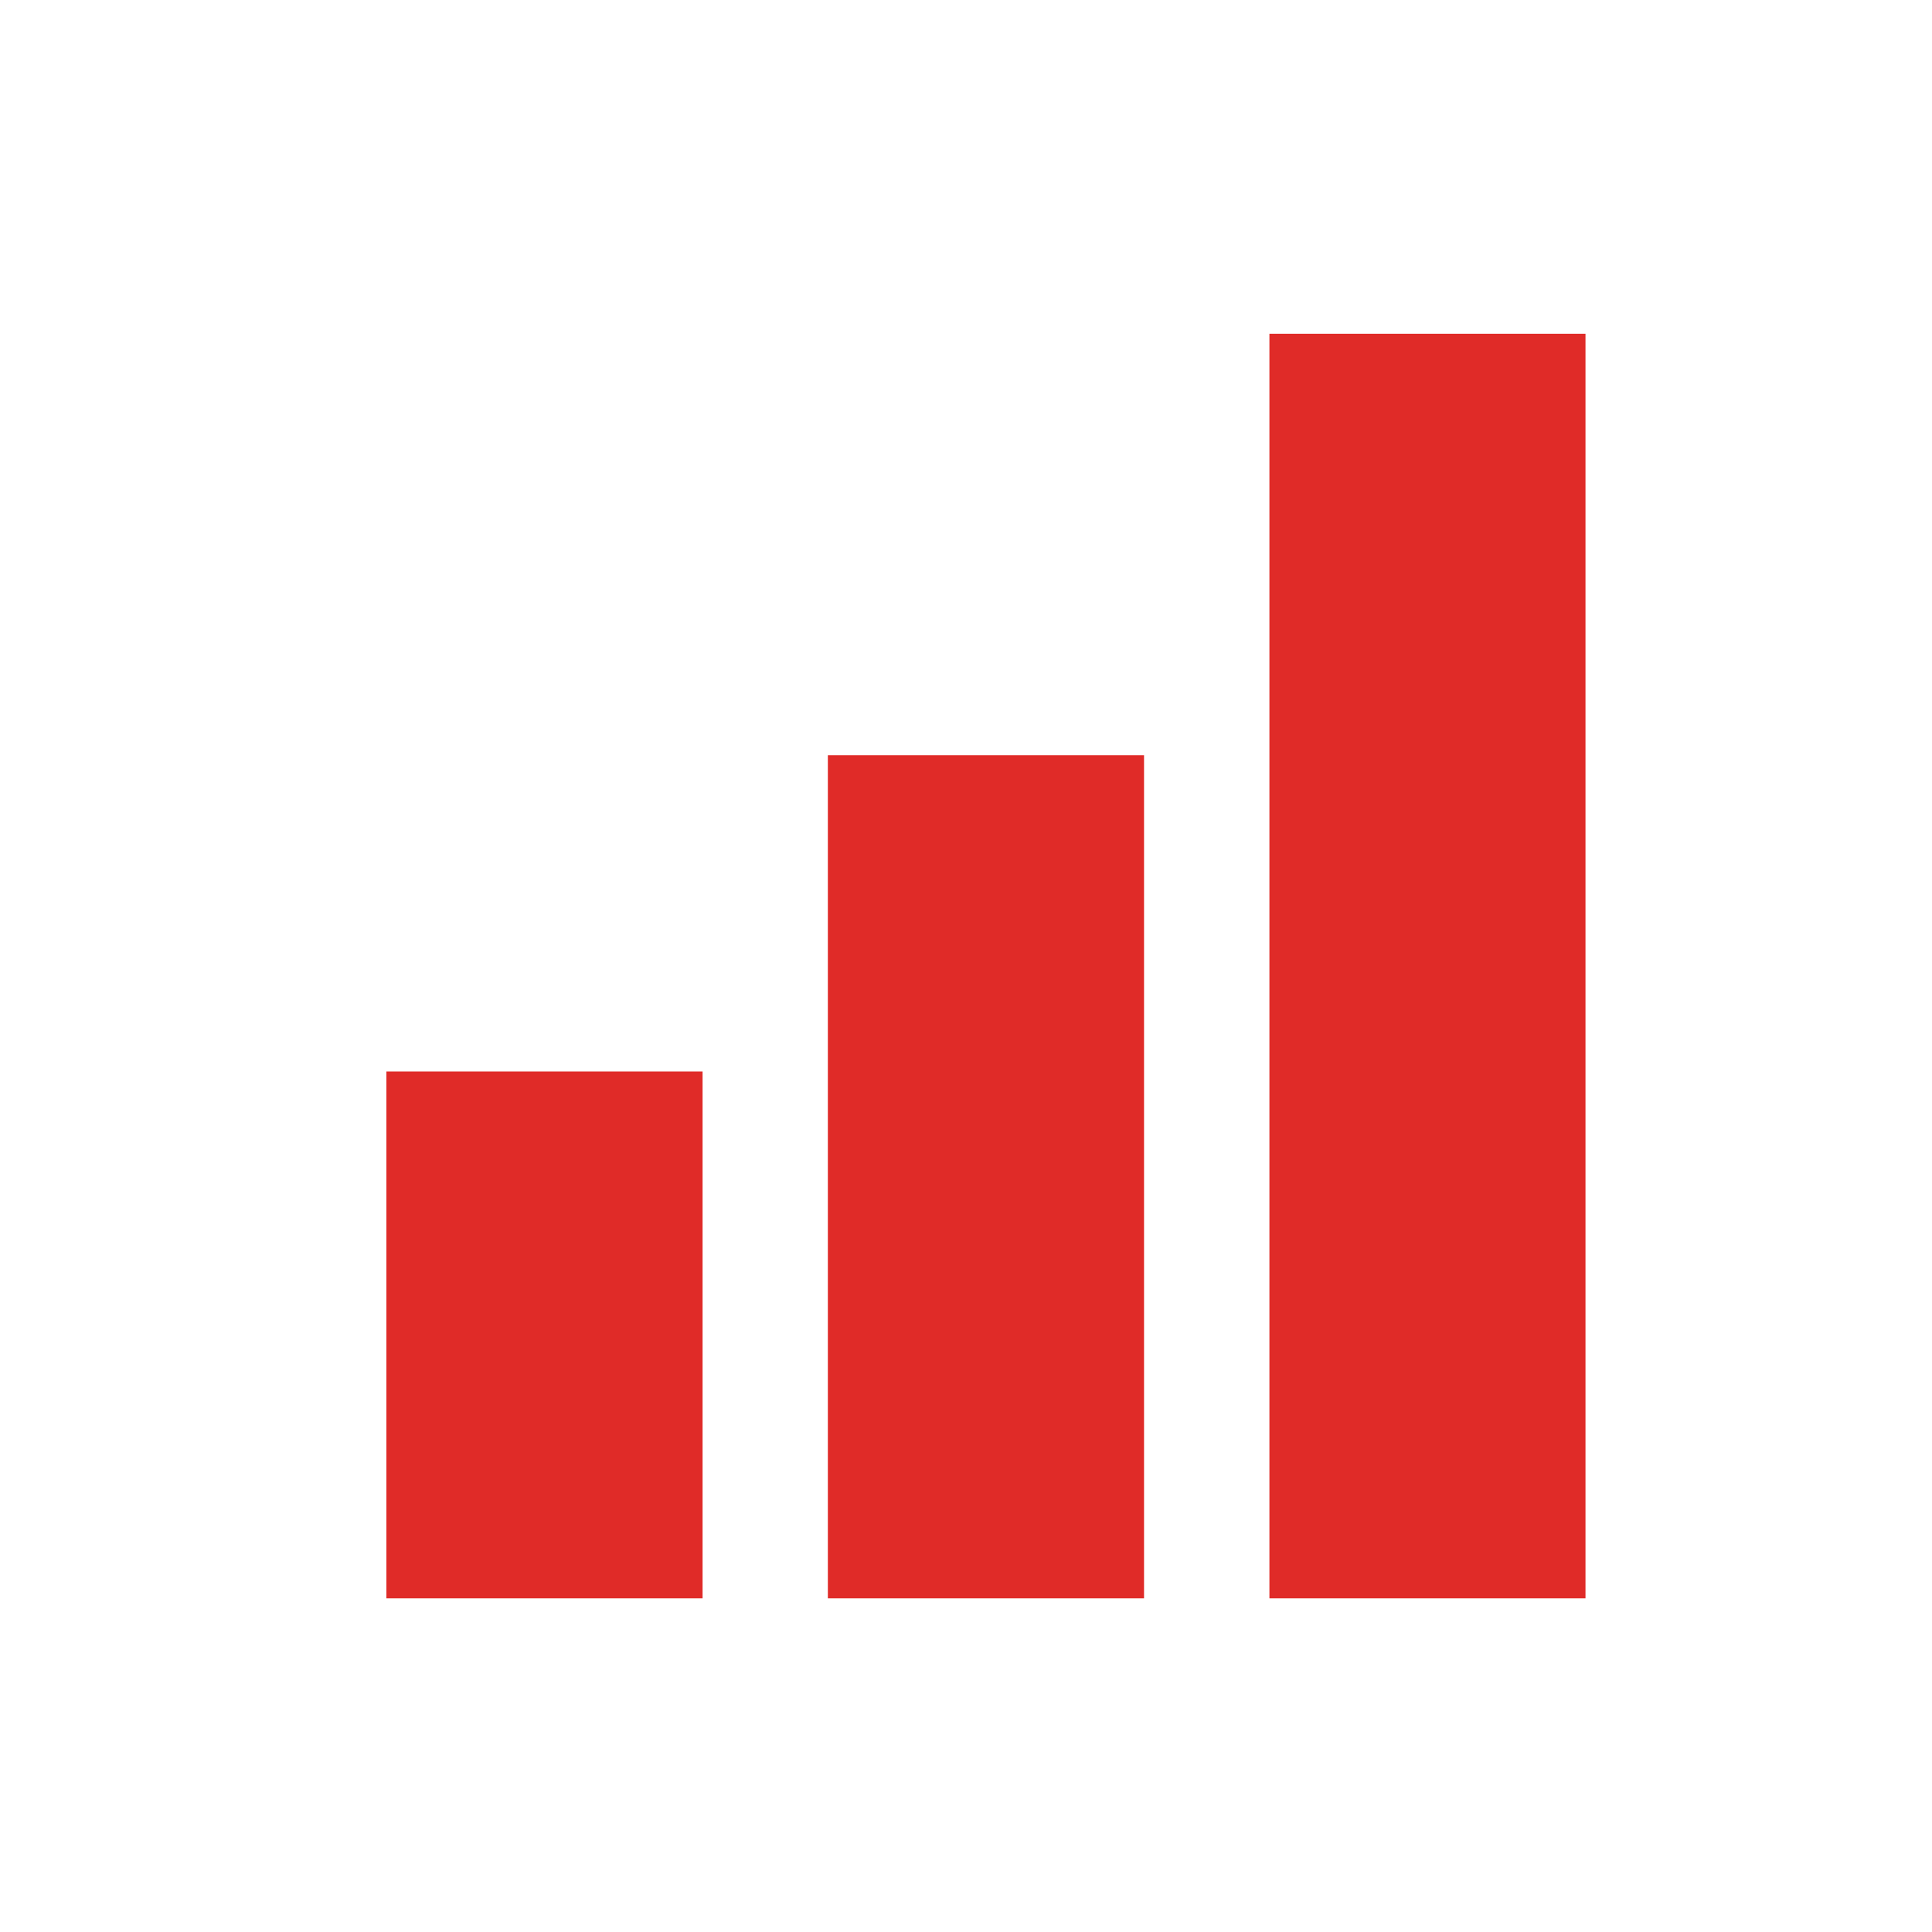 <svg viewBox="0 0 20 20" fill="none" xmlns="http://www.w3.org/2000/svg">
  <path d="M13.141 3.455V16.546H16.413V3.455H13.141Z" fill="#E02B28" />
  <path d="M8.57 7.818V16.546H11.843V7.818H8.57Z" fill="#E02B28" />
  <path d="M4 11.092V16.546H7.273V11.092H4Z" fill="#E02B28" />
</svg>
